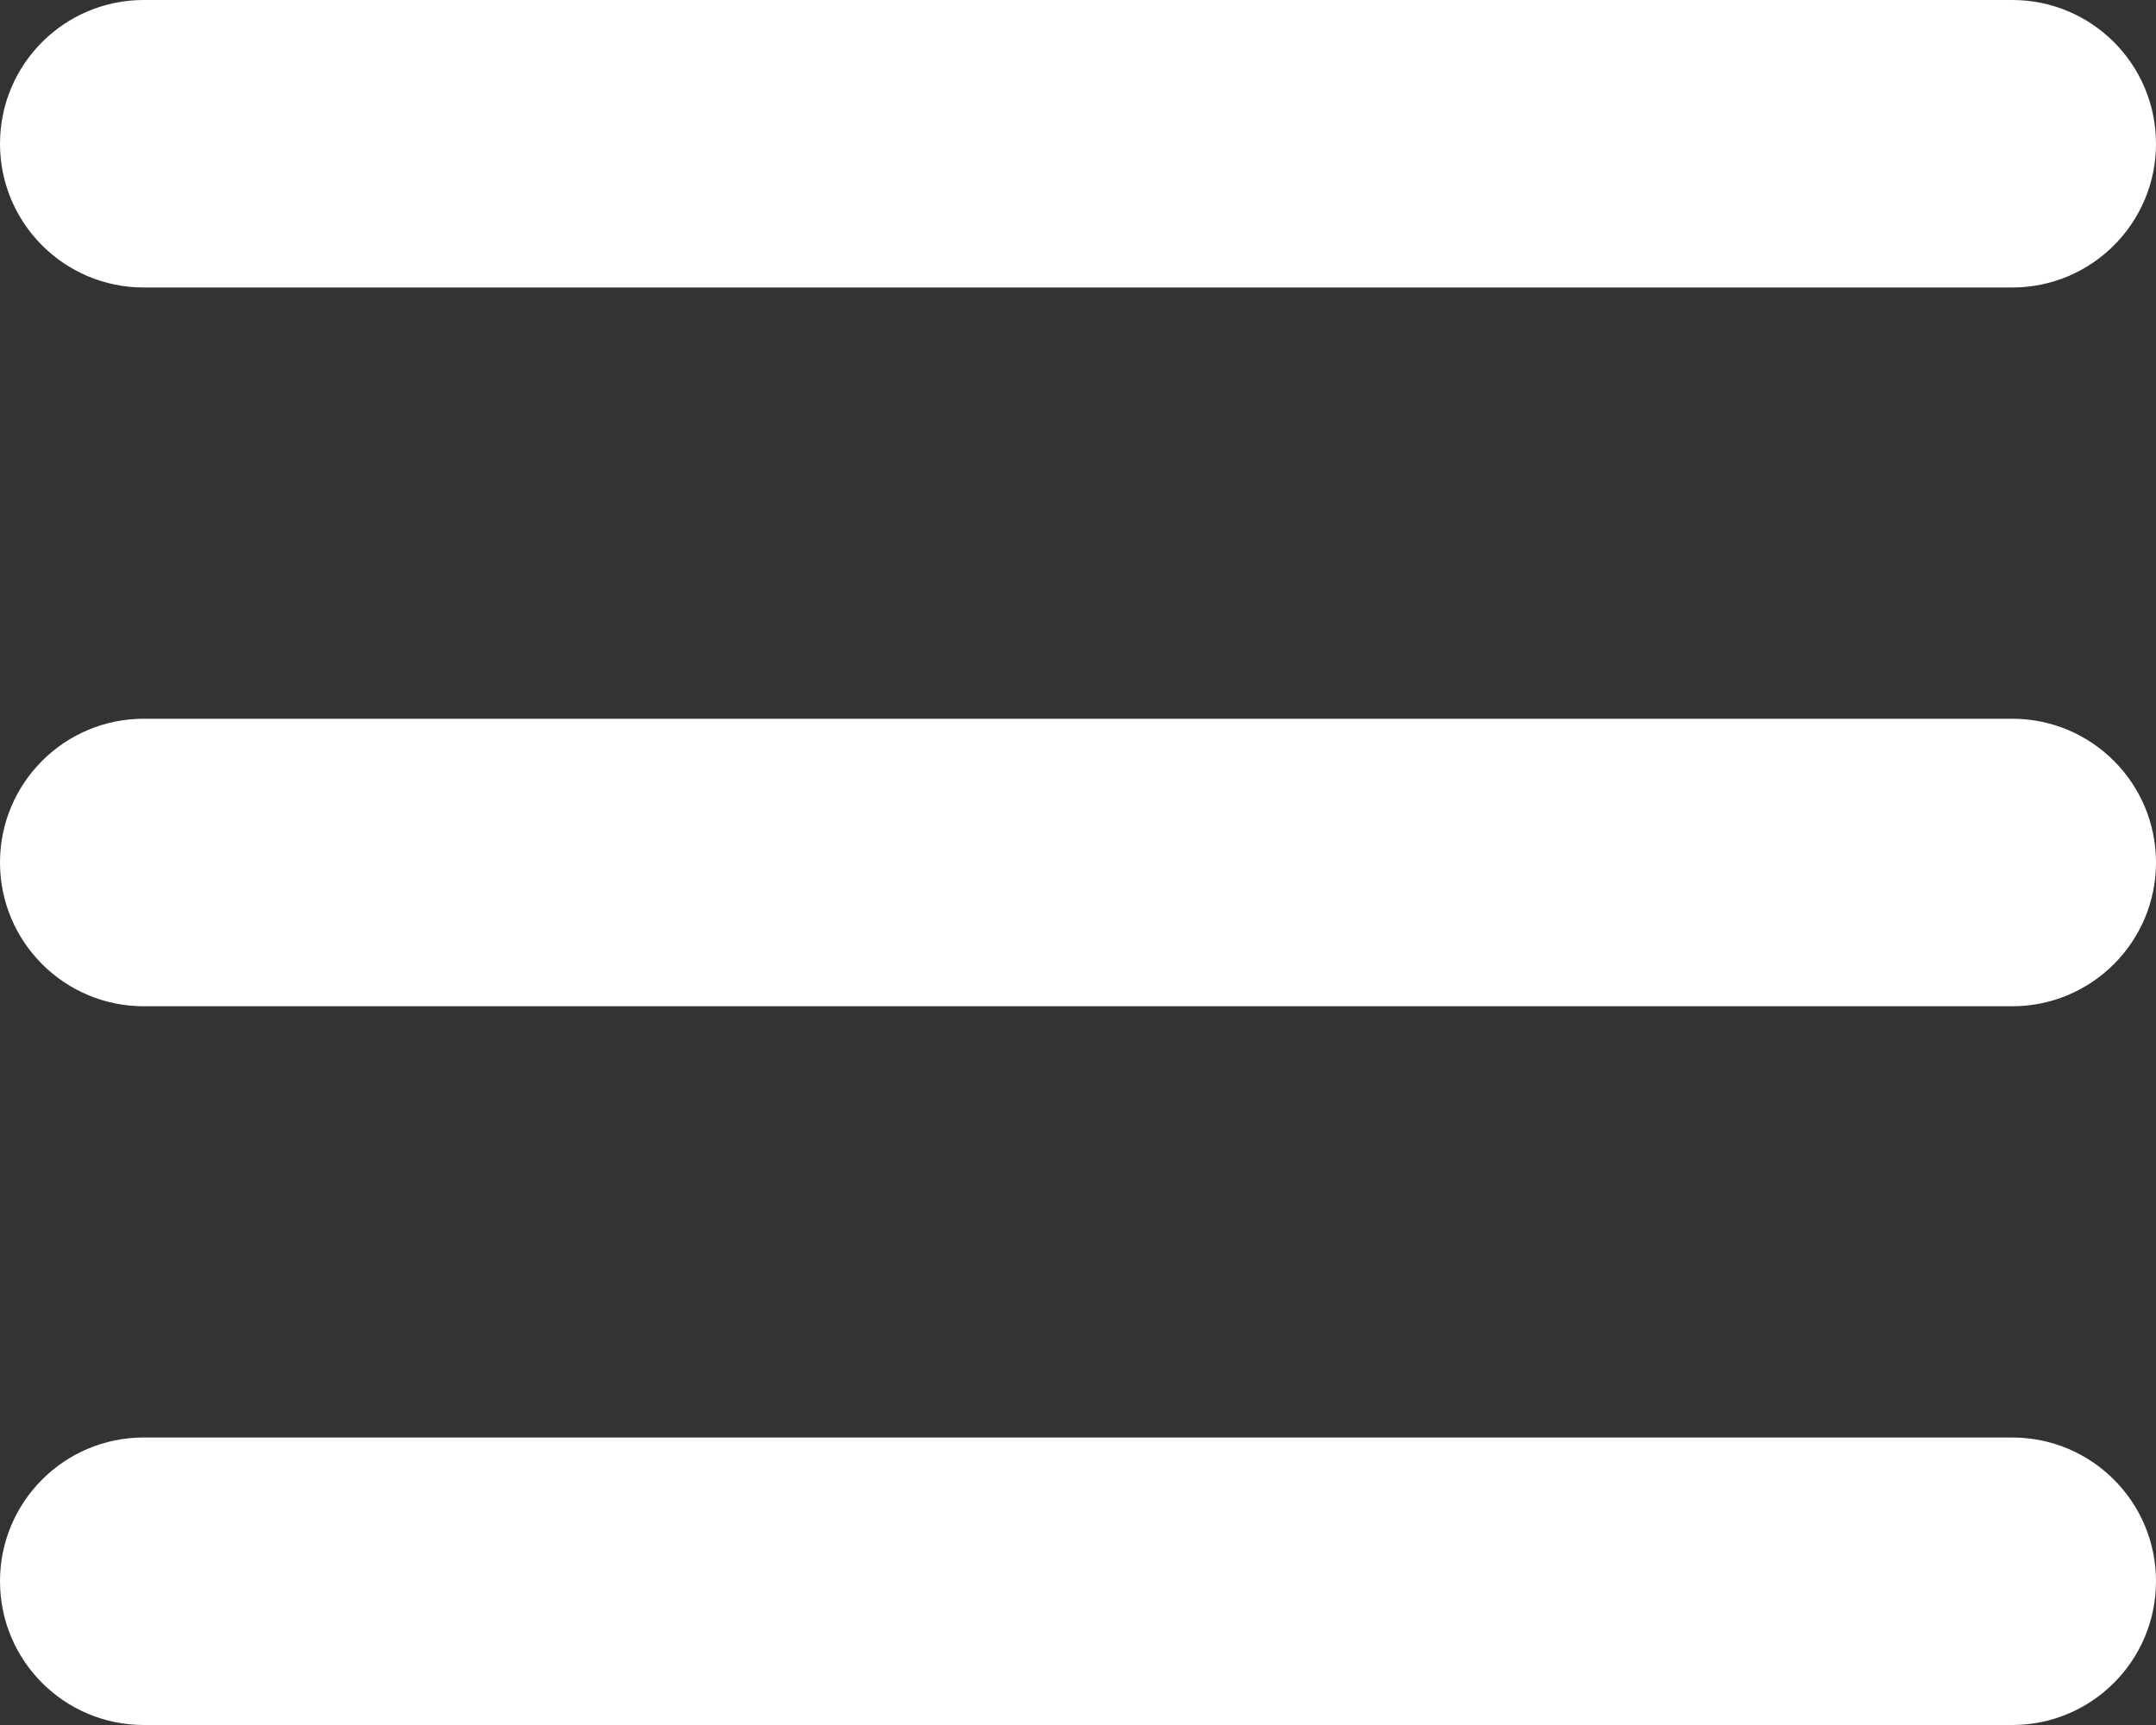 <svg width="30" height="24" viewBox="0 0 30 24" fill="none" xmlns="http://www.w3.org/2000/svg">
<rect x="0" y="0" width="30" height="24" fill="#333333" stroke="none"/>
<path d="M28 4H2C0.895 4 0 3.104 0 2C0 0.895 0.895 0 2 0H28C29.105 0 30 0.895 30 2C30 3.104 29.105 4 28 4Z" fill="white"/>
<path d="M28 24H2C0.895 24 0 23.105 0 22C0 20.895 0.895 20 2 20H28C29.105 20 30 20.895 30 22C30 23.105 29.105 24 28 24Z" fill="white"/>
<path d="M28 14H2C0.895 14 0 13.104 0 12C0 10.896 0.895 10 2 10H28C29.105 10 30 10.896 30 12C30 13.104 29.105 14 28 14Z" fill="white"/>
</svg>
